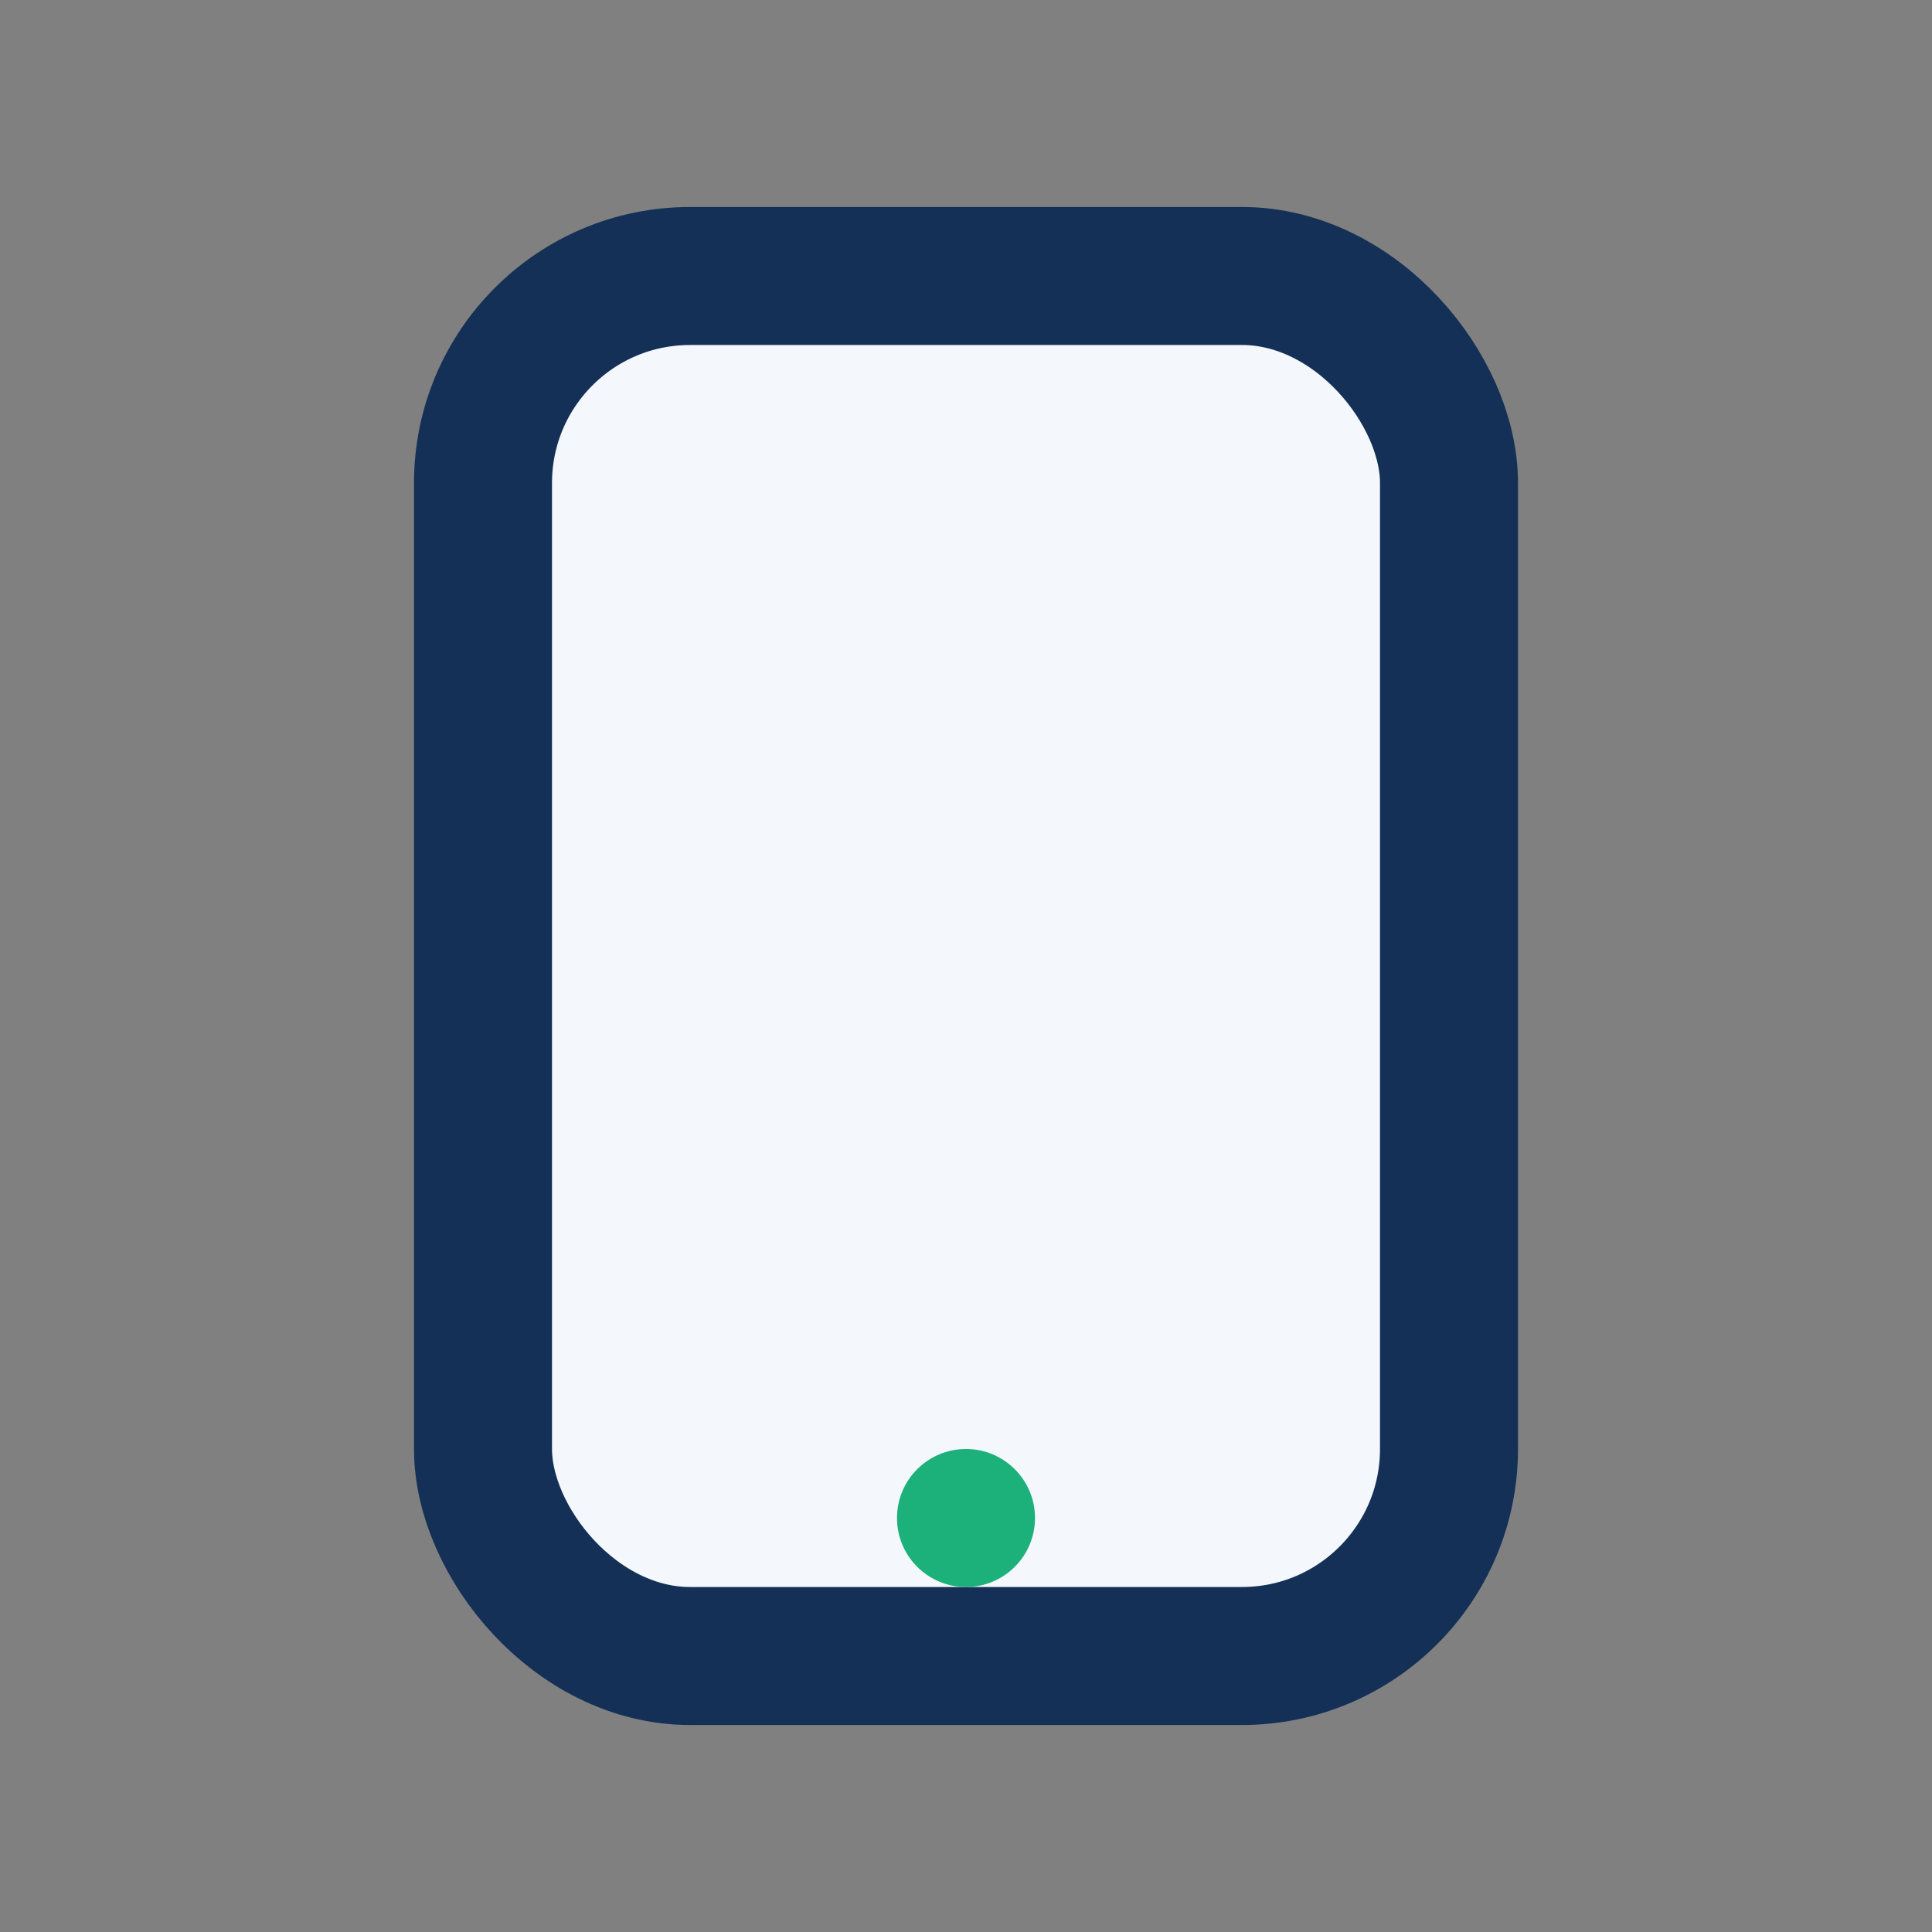 <?xml version="1.0" encoding="UTF-8"?>
<svg xmlns="http://www.w3.org/2000/svg" width="28" height="28" viewBox="0 0 28 28"><rect x="0" y="0" width="28" height="28" fill="#808080" stroke="none"/><rect x="7" y="4" width="14" height="20" rx="3" fill="#F4F7FB" stroke="#143057" stroke-width="2"/><circle cx="14" cy="22" r="1" fill="#1CB07A"/></svg>